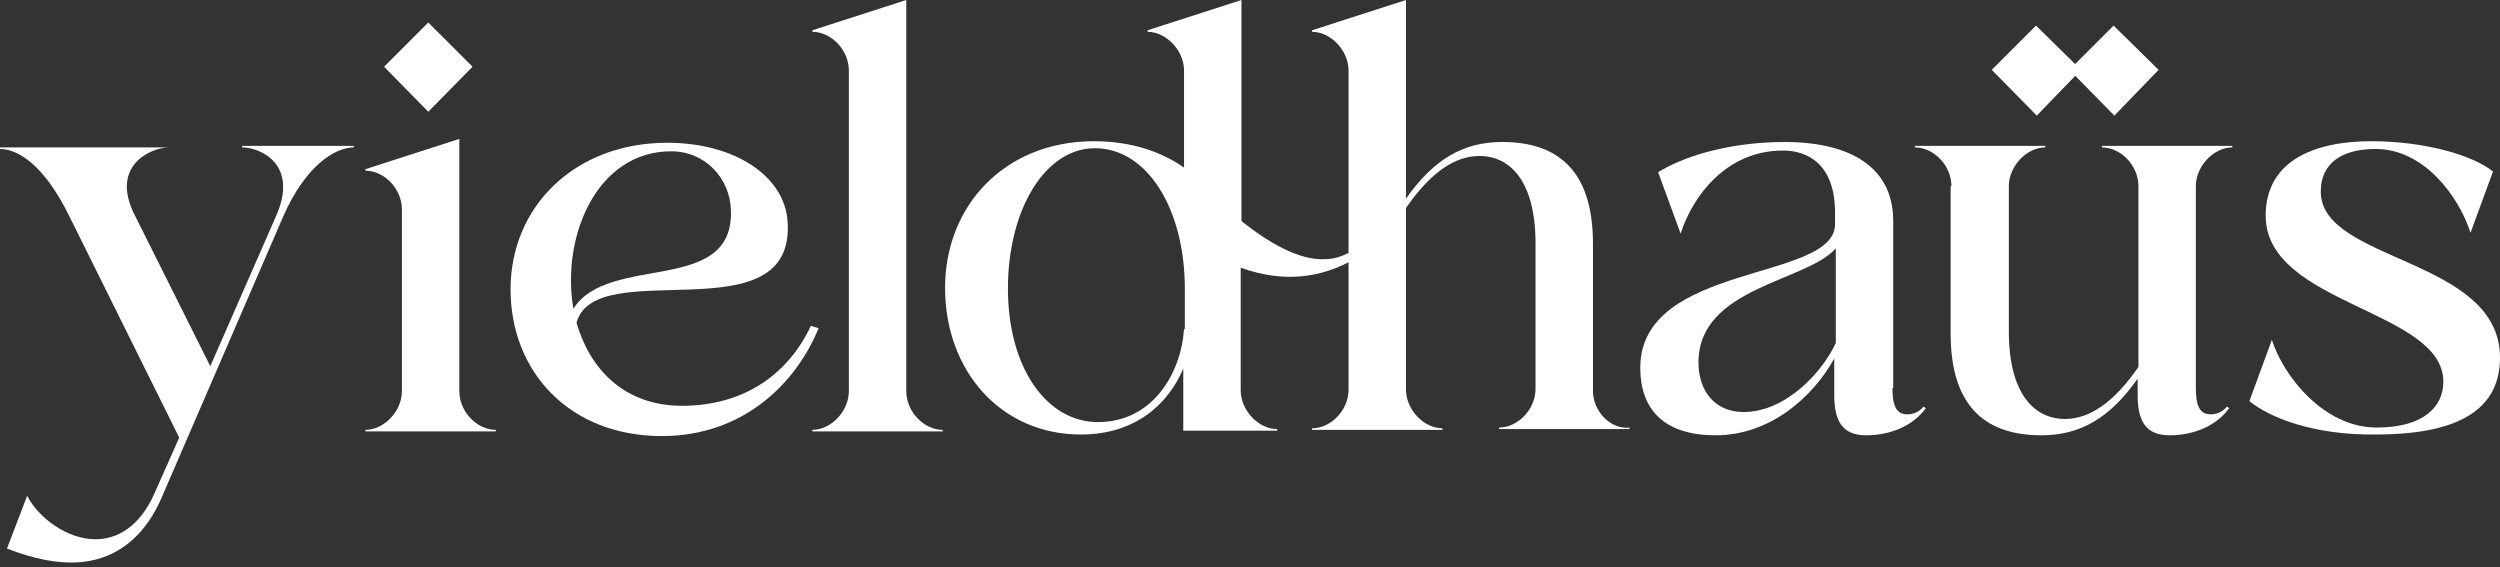 <svg xmlns="http://www.w3.org/2000/svg" width="216" height="49" viewBox="0 0 216 49" fill="none"><rect x="0" y="0" width="216" height="49" fill="#333333" stroke="none"/><path d="M14.614 12.737C13.006 12.737 9.453 14.346 11.665 18.637L18.168 31.642L23.866 18.637C25.81 14.212 22.525 12.737 20.916 12.737V12.603H30.57V12.737C28.961 12.737 26.413 14.279 24.469 18.704L13.944 43.039C12.067 47.329 8.983 48.603 6.168 48.603C4.022 48.603 2.011 47.933 0.603 47.396L2.346 42.838C3.352 44.782 5.832 46.592 8.246 46.592C10.123 46.592 12.067 45.519 13.341 42.637L15.486 37.81L6.034 18.771C3.888 14.346 1.609 12.871 0 12.871V12.737H14.614Z" fill="white"></path><path d="M39.687 33.788C39.687 35.598 41.229 37.14 42.838 37.14V37.274H31.575V37.14C33.184 37.14 34.726 35.531 34.726 33.788V18.101C34.726 16.291 33.184 14.749 31.575 14.749V14.615L39.687 12V33.788ZM33.184 5.766L37.005 1.944L40.827 5.766L37.005 9.654L33.184 5.766Z" fill="white"></path><path d="M49.811 27.888C50.95 31.843 53.9 35.061 58.928 35.061C64.157 35.061 68.045 32.447 70.056 28.156L70.727 28.357C68.783 33.117 64.224 37.676 57.185 37.676C49.207 37.676 44.112 32.111 44.112 25.005C44.112 17.832 49.677 12.335 57.654 12.335C63.487 12.335 67.777 15.218 68.045 19.106C68.783 29.162 51.42 21.855 49.811 27.888ZM63.151 18.167C63.084 15.419 60.939 13.072 57.989 13.072C51.554 13.072 48.47 20.447 49.542 26.681C52.559 21.855 63.42 25.542 63.151 18.167Z" fill="white"></path><path d="M78.302 33.788C78.302 35.598 79.844 37.14 81.453 37.14V37.274H70.19V37.14C71.799 37.14 73.341 35.531 73.341 33.788V6.101C73.341 4.291 71.799 2.749 70.19 2.749V2.615L78.302 0V33.788Z" fill="white"></path><path d="M163.508 33.52C163.508 34.928 163.776 35.799 164.782 35.799C165.184 35.799 165.787 35.665 166.19 35.129L166.391 35.263C165.385 36.671 163.508 37.609 161.229 37.609C159.15 37.609 158.48 36.335 158.48 34.123V30.972C156.67 34.257 152.983 37.609 148.223 37.609C143.731 37.609 141.72 35.33 141.72 31.777C141.72 22.659 158.547 24.335 158.547 19.375V18.369C158.547 14.212 156.201 13.006 154.055 13.006C149.095 13.006 146.212 17.028 145.206 20.179L143.262 14.883C145.072 13.743 148.893 12.268 154.257 12.268C159.083 12.268 163.575 13.944 163.575 19.106V33.52H163.508ZM158.614 21.453C156.134 24.335 146.748 24.805 146.748 31.307C146.748 33.855 148.223 35.598 150.636 35.598C154.324 35.598 157.474 32.112 158.614 29.631V21.453Z" fill="white"></path><path d="M172.089 6.034L175.911 2.212L179.799 6.034L175.978 9.989L172.089 6.034Z" fill="white"></path><path d="M178.793 6.034L182.614 2.212L186.502 6.034L182.681 9.989L178.793 6.034Z" fill="white"></path><path d="M168.603 16.089C168.603 14.279 167.062 12.737 165.453 12.737V12.603H176.715V12.737C175.106 12.737 173.564 14.346 173.564 16.089V28.625C173.564 34.391 176.045 36.201 178.391 36.201C180.536 36.201 182.615 34.793 184.76 31.709V16.089C184.76 14.279 183.218 12.737 181.609 12.737V12.603H192.872V12.737C191.263 12.737 189.721 14.346 189.721 16.089V33.519C189.721 34.927 189.989 35.799 190.995 35.799C191.397 35.799 192 35.664 192.402 35.128L192.603 35.262C191.598 36.67 189.721 37.609 187.441 37.609C185.363 37.609 184.693 36.335 184.693 34.123V32.715C182.279 36.134 179.732 37.609 176.38 37.609C171.888 37.609 168.536 35.463 168.536 28.826V16.089H168.603Z" fill="white"></path><path d="M194.346 34.659L196.29 29.363C197.296 32.514 200.782 36.939 205.341 36.939C209.497 36.939 211.106 35.062 211.106 32.983C211.106 26.749 195.754 26.346 195.754 18.637C195.754 13.877 199.977 12.201 204.871 12.201C209.497 12.201 213.653 13.408 215.397 14.816L213.452 20.112C212.447 16.961 209.43 12.872 205.274 12.872C202.257 12.872 200.514 14.145 200.514 16.559C200.514 22.659 216 22.257 216 30.905C216 35.866 211.575 37.542 205.274 37.542C199.843 37.609 196.089 36.067 194.346 34.659Z" fill="white"></path><path d="M137.632 33.788V21.05C137.632 14.413 134.28 12.268 129.788 12.268C126.436 12.268 123.889 13.743 121.476 17.162V0L113.364 2.615V2.749C114.973 2.749 116.515 4.358 116.515 6.101V21.855C115.844 22.19 115.174 22.391 114.503 22.391C112.224 22.525 109.543 20.916 107.263 19.106V0L99.151 2.615V2.749C100.76 2.749 102.302 4.358 102.302 6.101V14.48C100.291 13.073 97.677 12.201 94.526 12.201C86.816 12.201 81.654 17.765 81.654 24.872C81.654 32.045 86.481 37.542 93.386 37.542C98.146 37.542 100.962 34.86 102.235 31.844V37.207H110.347V37.073C108.738 37.073 107.196 35.464 107.196 33.721V23.128C111.084 24.536 114.168 23.866 116.515 22.659V33.654C116.515 35.464 114.973 37.006 113.364 37.006V37.14H124.626V37.006C123.017 37.006 121.476 35.397 121.476 33.654V17.966C123.621 14.883 125.699 13.475 127.844 13.475C130.191 13.475 132.671 15.285 132.671 21.05V33.587C132.671 35.397 131.129 36.939 129.52 36.939V37.073H140.783V36.939C139.174 37.14 137.632 35.531 137.632 33.788ZM102.302 28.425C102.034 32.313 99.554 36.469 94.861 36.469C90.436 36.469 87.085 31.777 87.085 24.939C87.085 18.101 90.302 12.805 94.593 12.805C99.151 12.805 102.369 18.101 102.369 24.939V28.425H102.302Z" fill="white"></path></svg>
